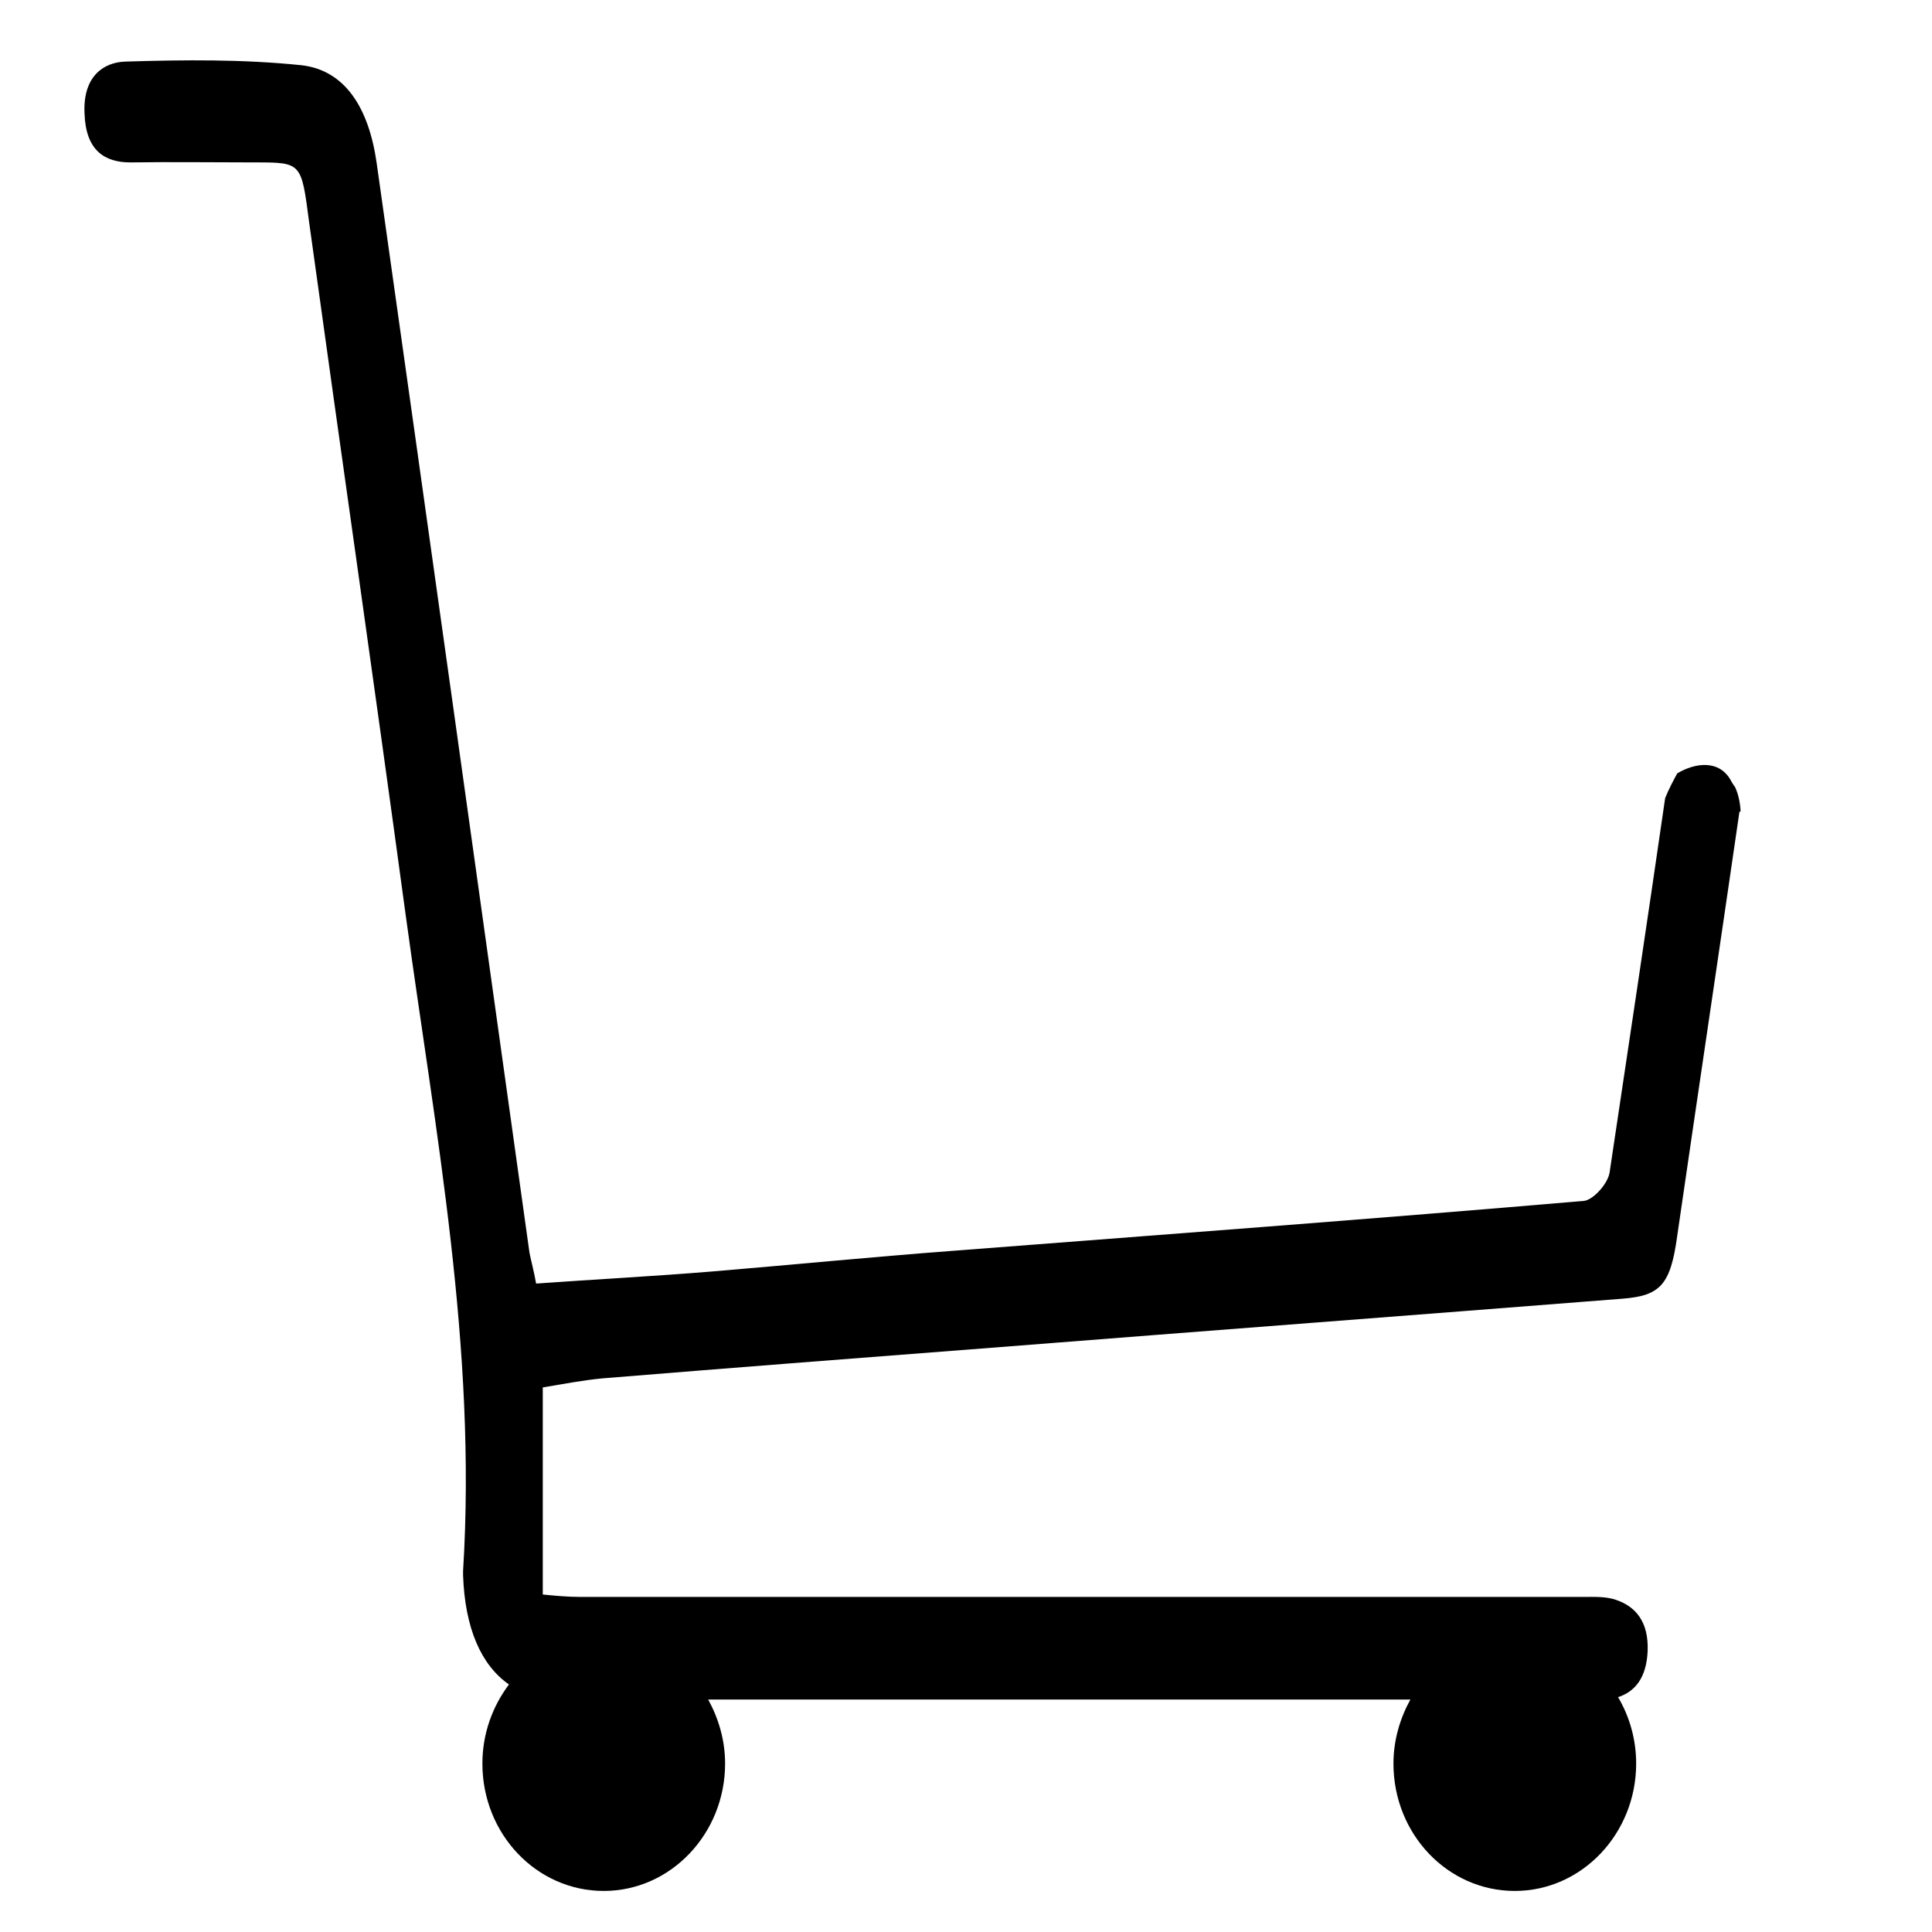 <?xml version="1.0" encoding="utf-8"?>
<!-- Generator: Adobe Illustrator 27.2.0, SVG Export Plug-In . SVG Version: 6.00 Build 0)  -->
<svg version="1.1" id="Capa_1" xmlns="http://www.w3.org/2000/svg" xmlns:xlink="http://www.w3.org/1999/xlink" x="0px" y="0px"
	 viewBox="0 0 32 32" style="enable-background:new 0 0 32 32;" xml:space="preserve">
<style type="text/css">
	.st0{display:none;}
	.st1{display:inline;}
</style>
<g class="st0">
	<path class="st1" d="M5.62,25.57c-1.79-0.2-2.97-1.32-3.29-3.58c-0.21-1.54,0.28-3.34,1.95-4.4C3.43,12.3,2.59,7.01,1.74,1.68
		c-1.16,0-2.29,0-3.44,0c0-0.92,0-1.8,0-2.72c0.1-0.01,0.19-0.02,0.29-0.02c1.55,0,3.09,0,4.64-0.01c0.23,0,0.33,0.07,0.38,0.38
		c0.33,2.18,0.68,4.35,1.03,6.53C4.66,5.97,4.7,6.11,4.73,6.28c7.08,0,14.15,0,21.27,0c-1.22,4.62-2.43,9.18-3.64,13.76
		c-0.17,0-0.32,0-0.46,0c-5.37,0-10.74,0-16.11,0c-0.34,0-0.66,0.02-0.93,0.32c-0.34,0.38-0.46,0.85-0.35,1.39
		c0.11,0.52,0.39,0.87,0.82,0.98c0.18,0.05,0.36,0.05,0.54,0.05c5.44,0,10.87,0,16.31,0c0.15,0,0.29,0,0.46,0c0,0.92,0,1.8,0,2.73
		c-0.85,0-1.69,0-2.64,0c0.81,0.98,1.26,2.05,1.21,3.37c-0.05,1.33-0.5,2.4-1.34,3.19c-1.34,1.25-3.19,1.01-4.33-0.55
		c-1.24-1.69-1.14-3.83,0.28-5.95c-1.98,0-3.94,0-5.96,0c0.78,0.94,1.22,2.03,1.16,3.36c-0.06,1.34-0.53,2.41-1.4,3.19
		c-1.31,1.18-3.16,0.92-4.26-0.57C4.11,29.85,4.2,27.75,5.62,25.57z M5.16,9.06c0.02,0.16,0.03,0.28,0.05,0.41
		c0.4,2.47,0.8,4.93,1.18,7.4c0.05,0.35,0.16,0.42,0.42,0.42c4.55-0.01,9.1-0.01,13.65,0c0.24,0,0.35-0.08,0.43-0.38
		c0.65-2.5,1.31-4.99,1.97-7.49 M17.94,27.37c-0.59-0.01-1.09,0.61-1.1,1.35c-0.01,0.74,0.48,1.38,1.07,1.4
		c0.6,0.02,1.12-0.62,1.12-1.37C19.03,28,18.53,27.37,17.94,27.37z M7.74,27.37c-0.59,0-1.08,0.62-1.08,1.37
		c0,0.75,0.48,1.37,1.07,1.38c0.6,0.01,1.12-0.64,1.11-1.39C8.83,27.99,8.32,27.37,7.74,27.37z"/>
</g>
<path d="M28.83,13.43c-0.01-0.15-0.04-0.28-0.09-0.39c-0.02-0.03-0.05-0.07-0.07-0.11c-0.19-0.35-0.59-0.3-0.89-0.12
	c-0.07,0.13-0.14,0.26-0.2,0.41c-0.3,2.07-0.61,4.13-0.92,6.2c-0.03,0.19-0.27,0.45-0.42,0.47c-3.5,0.3-6.99,0.56-10.49,0.83
	c-1.32,0.1-2.64,0.23-3.96,0.34c-0.97,0.08-1.94,0.13-2.91,0.2c-0.04-0.22-0.08-0.36-0.11-0.51C7.93,14.73,7.09,8.72,6.24,2.71
	C6.11,1.78,5.71,1.16,4.99,1.08c-0.97-0.1-1.94-0.09-2.91-0.06C1.71,1.03,1.37,1.27,1.4,1.88c0.02,0.61,0.33,0.81,0.76,0.81
	c0.69-0.01,1.38,0,2.06,0c0.78,0,0.77,0,0.9,0.99c0.53,3.83,1.08,7.65,1.6,11.48c0.49,3.59,1.18,7.16,0.95,10.86
	c0,0.02,0,0.04,0,0.07c0.03,0.88,0.3,1.49,0.76,1.81c-0.27,0.36-0.44,0.81-0.44,1.31c0,1.17,0.9,2.11,2.01,2.11
	c1.11,0,2.01-0.95,2.01-2.11c0-0.39-0.11-0.75-0.28-1.06c3.88,0,7.75,0,11.63,0c-0.17,0.31-0.28,0.67-0.28,1.06
	c0,1.17,0.9,2.11,2.01,2.11c1.11,0,2.01-0.95,2.01-2.11c0-0.4-0.11-0.78-0.3-1.1c0.28-0.09,0.47-0.32,0.49-0.76
	c0.02-0.49-0.2-0.74-0.52-0.85c-0.17-0.06-0.36-0.05-0.55-0.05c-5.54,0-11.08,0-16.61,0c-0.21,0-0.42-0.02-0.62-0.04v-3.43
	c0.36-0.06,0.67-0.12,0.99-0.15c2.2-0.18,4.41-0.35,6.61-0.52c3.43-0.27,6.86-0.53,10.29-0.8c0.62-0.05,0.79-0.23,0.9-1.04
	c0.34-2.34,0.69-4.68,1.03-7.02C28.83,13.44,28.83,13.43,28.83,13.43z"/>
</svg>
